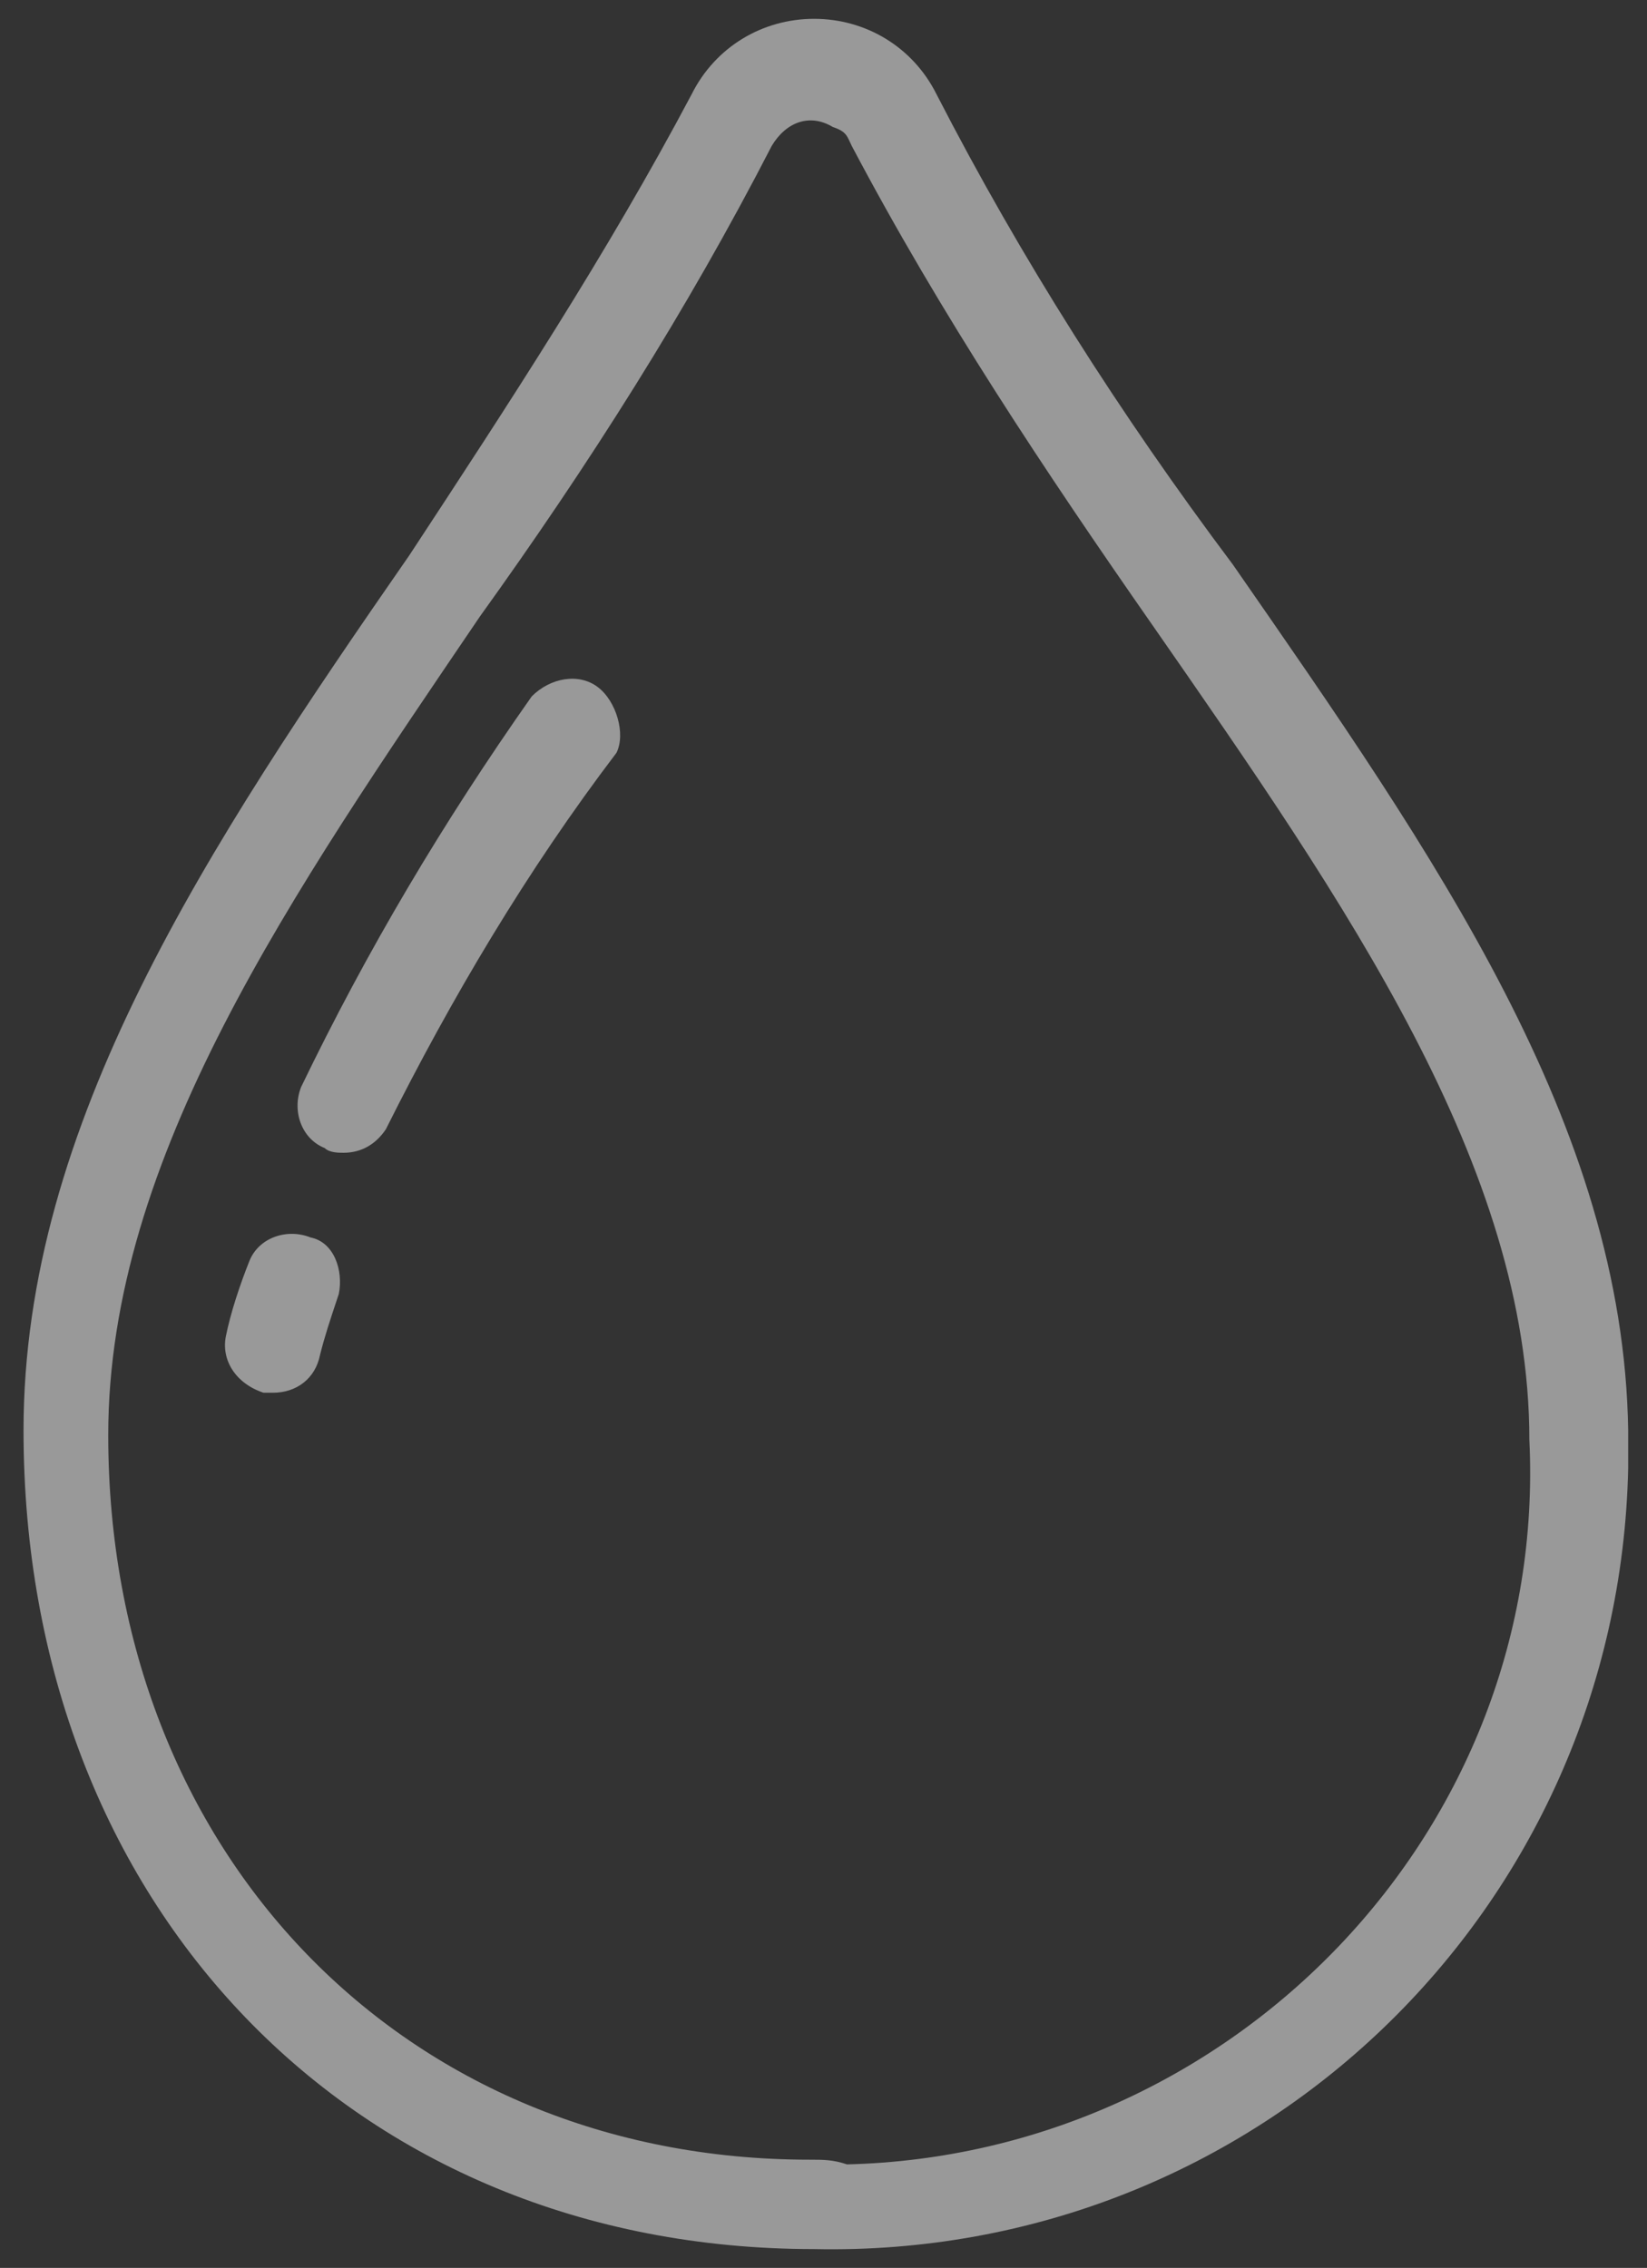 <?xml version="1.0" encoding="utf-8"?>
<!-- Generator: Adobe Illustrator 21.0.0, SVG Export Plug-In . SVG Version: 6.00 Build 0)  -->
<svg version="1.1" id="Capa_1" xmlns="http://www.w3.org/2000/svg" xmlns:xlink="http://www.w3.org/1999/xlink" x="0px" y="0px"
	 viewBox="0 0 35 48.2" style="enable-background:new 0 0 35 48.2;" xml:space="preserve">
<rect x="0" y="0" width="35" height="48.2" fill="#333333" stroke="none"/>
<style type="text/css">
	.st0{opacity:0.5;fill:#FFFFFF;}
</style>
<path id="Forma_9_1_" class="st0" d="M26.2,12c-2.4-3.2-4.5-6.5-6.3-10c-0.5-1-1.5-1.6-2.6-1.6S15.2,1,14.7,2
	c-1.8,3.4-3.9,6.6-6,9.8C4.4,18,0.5,23.9,0.5,30.4c0,10.1,7,17.4,16.8,17.4c9.4,0.2,17.1-7.2,17.3-16.6c0-0.2,0-0.5,0-0.8
	C34.5,23.9,30.5,18.2,26.2,12L26.2,12L26.2,12z M17.2,45.9c-8.6,0-14.9-6.5-14.9-15.4c0-5.9,3.9-11.5,7.9-17.4
	c2.3-3.2,4.4-6.5,6.2-10c0.3-0.5,0.8-0.7,1.3-0.4C18,2.8,18,2.9,18.1,3.1c1.9,3.6,4.1,6.9,6.4,10.2c4.1,5.9,8,11.5,8,17.3
	C32.9,38.9,26.2,45.8,18,46C17.7,45.9,17.5,45.9,17.2,45.9L17.2,45.9L17.2,45.9z M12.7,14.6c-0.4-0.3-1-0.2-1.4,0.2
	c-1.9,2.7-3.5,5.4-4.9,8.3c-0.2,0.5,0,1.1,0.5,1.3c0.1,0.1,0.3,0.1,0.4,0.1c0.4,0,0.7-0.2,0.9-0.5c1.4-2.8,3-5.5,4.9-8
	C13.3,15.6,13.1,14.9,12.7,14.6L12.7,14.6"/>
<path class="st0" d="M6.6,26.3c-0.5-0.2-1.1,0-1.3,0.5s-0.4,1.1-0.5,1.6s0.2,1,0.8,1.2h0.2c0.5,0,0.9-0.3,1-0.8
	c0.1-0.4,0.2-0.7,0.4-1.3C7.3,27,7.1,26.4,6.6,26.3L6.6,26.3"/>
</svg>
